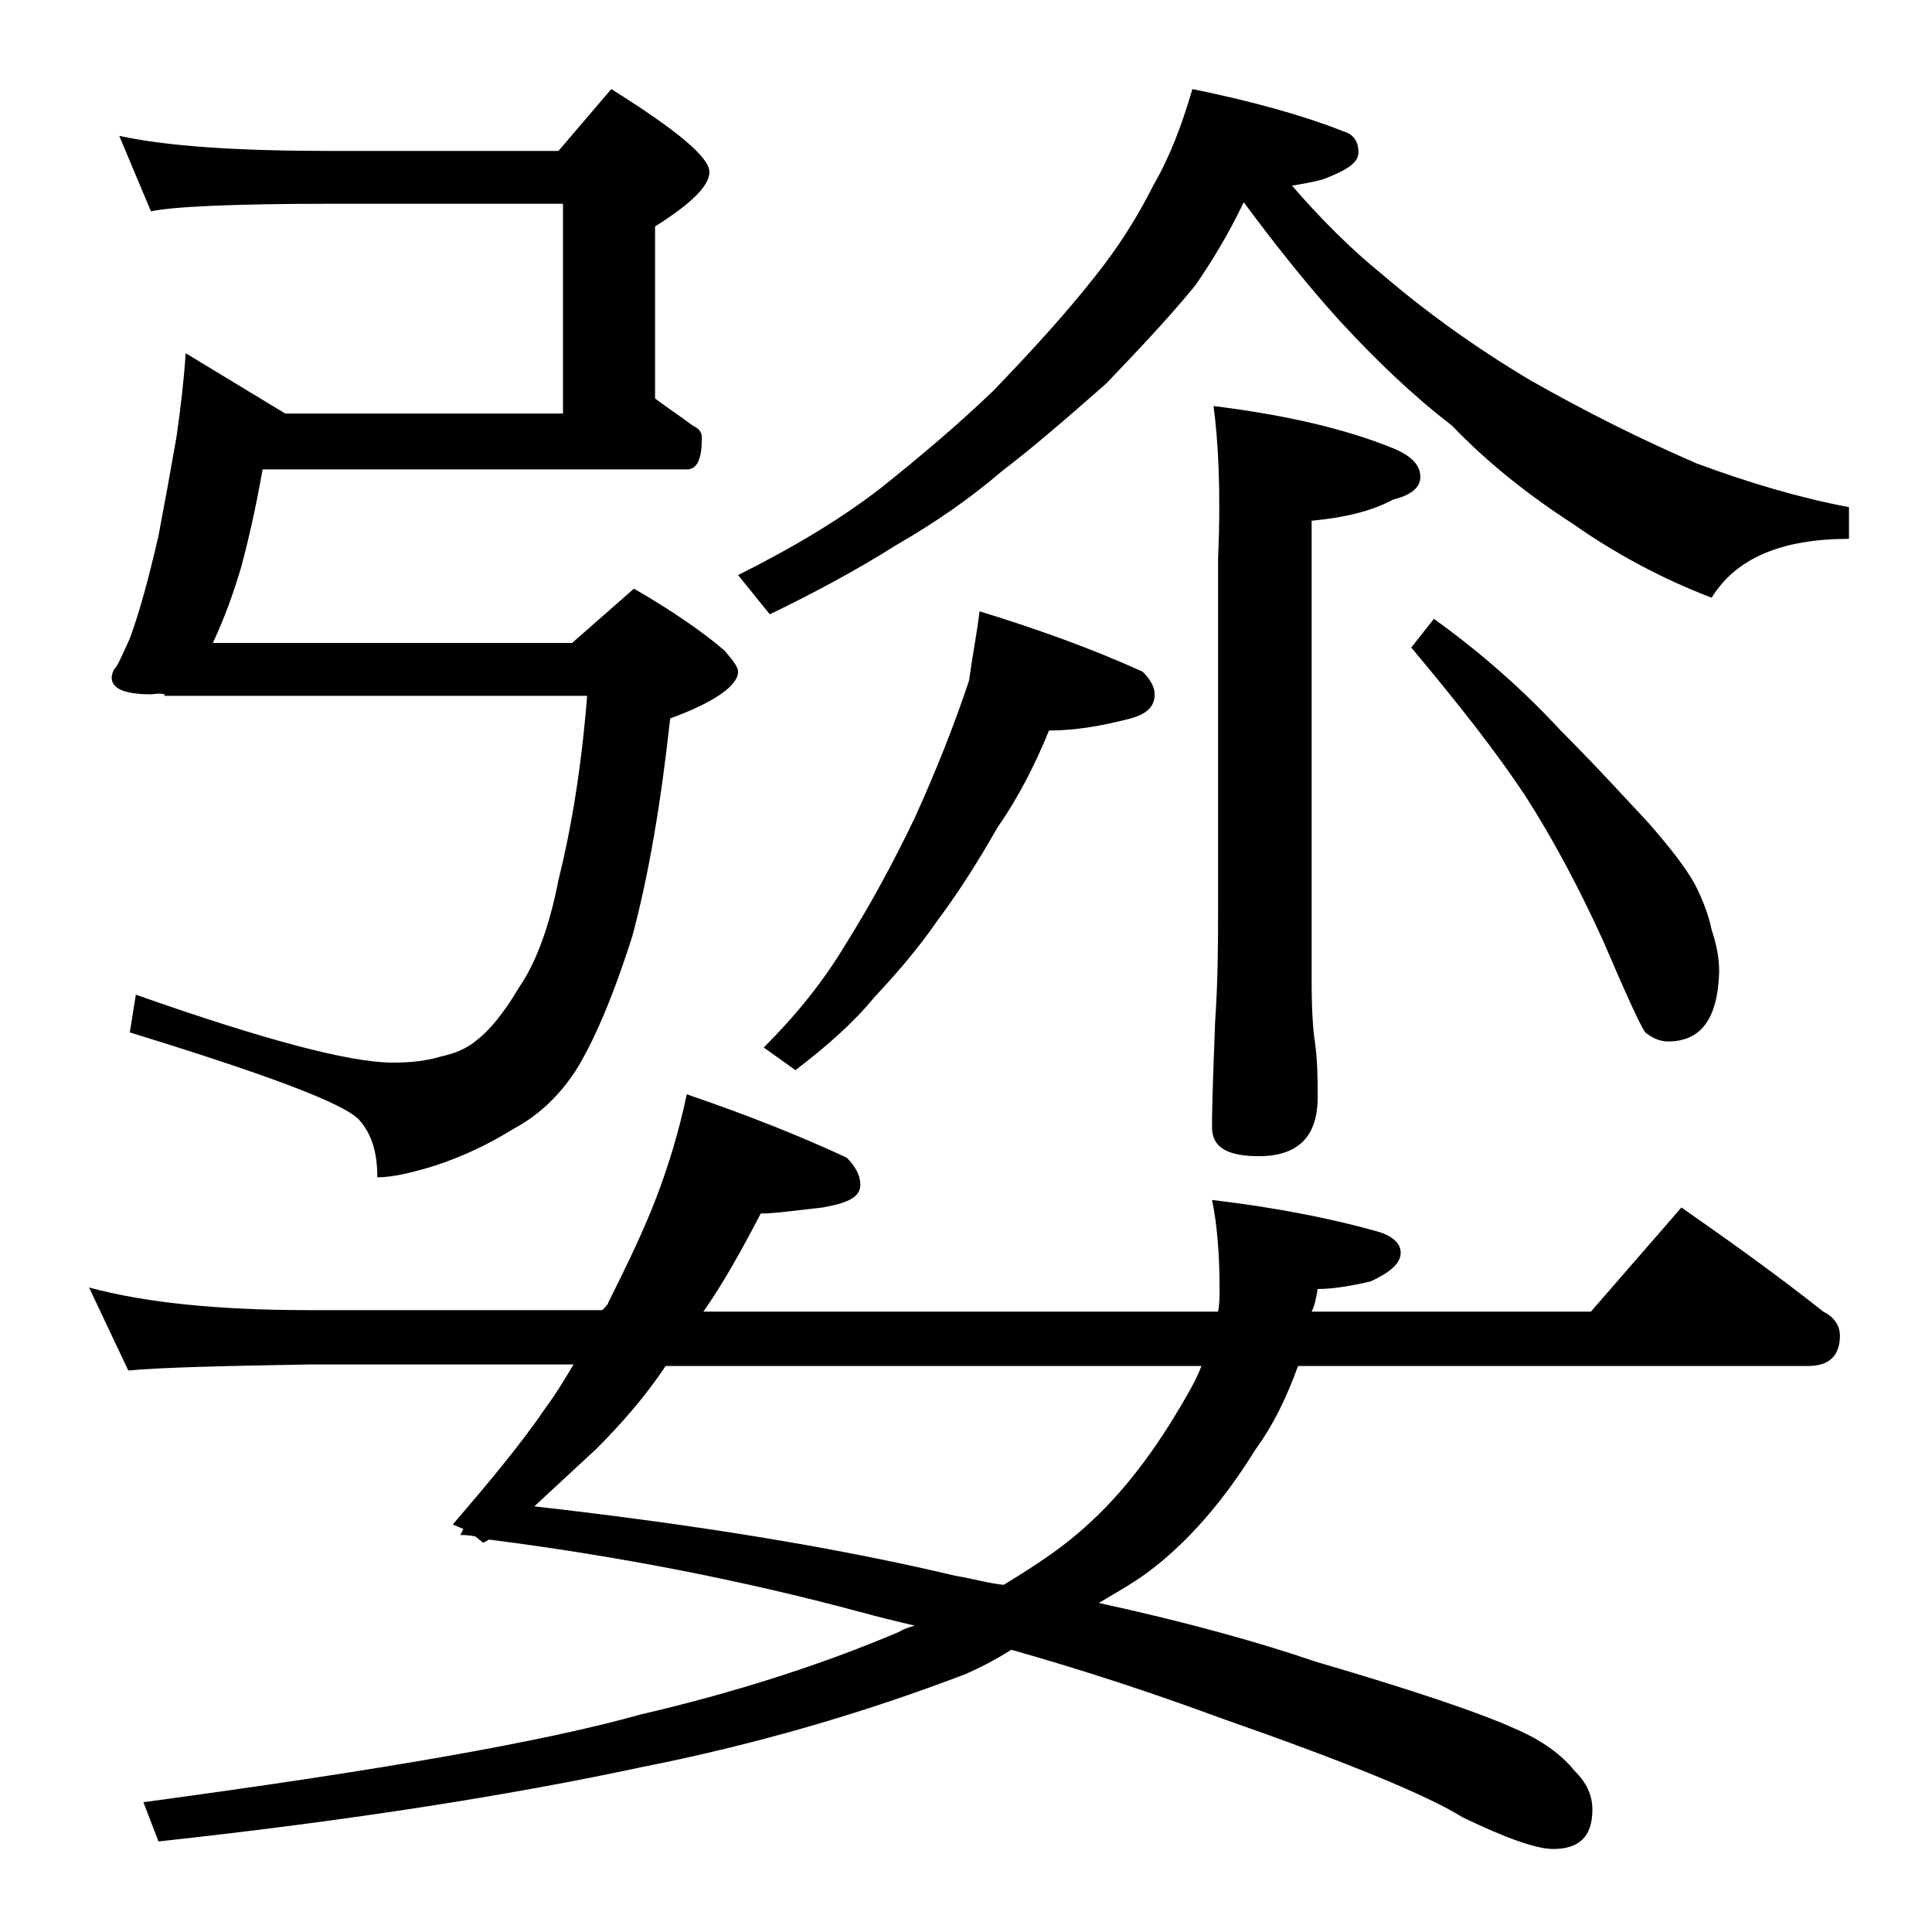 <?xml version="1.0" encoding="utf-8"?>
<!-- Generator: Adobe Illustrator 18.0.0, SVG Export Plug-In . SVG Version: 6.00 Build 0)  -->
<!DOCTYPE svg PUBLIC "-//W3C//DTD SVG 1.1//EN" "http://www.w3.org/Graphics/SVG/1.1/DTD/svg11.dtd">
<svg version="1.1" id="Layer_1" xmlns="http://www.w3.org/2000/svg" xmlns:xlink="http://www.w3.org/1999/xlink" x="0px" y="0px"
	 viewBox="0 0 128 128" enable-background="new 0 0 128 128" xml:space="preserve">
<path d="M45.5,72.5c4.1,1.4,7.6,2.8,10.6,4.2c0.6,0.6,0.9,1.2,0.9,1.8c0,0.8-0.8,1.2-2.5,1.5c-1.8,0.2-3.2,0.4-4.1,0.4
	c-1.2,2.3-2.4,4.5-3.8,6.5h34.1c0.1-0.5,0.1-1,0.1-1.5c0-2.5-0.2-4.5-0.5-5.9c4.2,0.5,7.8,1.2,11,2.1c1,0.3,1.5,0.8,1.5,1.4
	c0,0.7-0.7,1.3-2,1.9c-1.3,0.3-2.5,0.5-3.5,0.5c-0.1,0.6-0.2,1.1-0.4,1.5h18.5l6-6.9c3.3,2.3,6.5,4.6,9.4,6.9c0.8,0.4,1.1,1,1.1,1.6
	c0,1.3-0.7,2-2.1,2H86c-0.8,2.2-1.7,4-2.8,5.5c-2.1,3.4-4.5,6.2-7.2,8.2c-1.1,0.8-2.2,1.4-3.2,2c5.5,1.2,10.3,2.5,14.4,3.9
	c6.5,1.9,10.9,3.4,13.1,4.4c1.9,0.8,3.2,1.8,4,2.8c0.8,0.8,1.2,1.6,1.2,2.6c0,1.8-0.9,2.6-2.6,2.6c-1.1,0-3.1-0.7-6-2.1
	c-2.4-1.5-7.8-3.7-16.1-6.6c-4.6-1.7-9.2-3.2-13.8-4.5c-1.1,0.7-2.1,1.2-3,1.6c-6.8,2.6-14,4.7-21.6,6.2c-8.4,1.8-19,3.5-31.9,4.9
	l-1-2.6c15.6-2.1,26.5-4,32.9-5.8c6-1.4,11.8-3.2,17.2-5.5c0.3-0.2,0.7-0.3,1-0.4c-1.3-0.3-2.5-0.6-3.6-0.9
	c-7.8-2.1-16-3.7-24.6-4.8c-0.2,0.1-0.3,0.2-0.4,0.2l-0.5-0.4c-0.4-0.1-0.8-0.1-1-0.1l0.2-0.4L30,101c2.4-2.8,4.5-5.3,6.2-7.8
	c0.6-0.8,1.2-1.8,1.8-2.8H20.5c-5.9,0.1-9.9,0.2-12,0.4l-2.6-5.5c3.7,1,8.5,1.5,14.6,1.5h19.4c0.2-0.2,0.4-0.4,0.4-0.5
	c1.3-2.6,2.4-4.9,3.2-7C44.3,77.2,45,74.9,45.5,72.5z M7.9,9c3.2,0.7,7.9,1,14,1H37l3.5-4.1c4.3,2.7,6.5,4.5,6.5,5.5
	c0,0.9-1.2,2.1-3.6,3.6v11.4c0.8,0.6,1.7,1.2,2.5,1.8c0.4,0.2,0.6,0.4,0.6,0.8c0,1.4-0.3,2.1-1,2.1H17.4c-0.5,2.8-1,4.9-1.4,6.4
	c-0.5,1.7-1.1,3.4-1.9,5.1h23.8l4.1-3.6c2.6,1.5,4.6,2.9,6,4.1c0.6,0.7,0.9,1.1,0.9,1.4c0,0.9-1.5,2-4.5,3.1
	C43.8,53.1,43,57.9,41.9,62c-1.3,4.1-2.6,7.1-3.8,9c-1.2,1.8-2.6,3-4.1,3.8c-1.6,1-3.3,1.8-5.1,2.4C27.3,77.7,26,78,25,78
	c0-1.7-0.4-2.9-1.2-3.8c-1-1.1-6.1-3-15.2-5.8L9,65.9c8.5,3,14.2,4.5,17,4.5c1.2,0,2.2-0.1,3.2-0.4c0.9-0.2,1.7-0.5,2.4-1.1
	c0.8-0.6,1.8-1.8,2.8-3.5c1.1-1.6,2-4,2.6-7.1c0.8-3.2,1.5-7.2,1.9-12.2h-28v-0.1C10.5,45.9,10.2,46,10,46c-1.8,0-2.6-0.4-2.6-1.1
	c0-0.2,0.1-0.5,0.2-0.6c0.2-0.2,0.5-0.9,1-2c0.7-1.9,1.3-4.2,1.9-6.8c0.4-2.1,0.8-4.3,1.2-6.6c0.3-2.1,0.5-3.9,0.6-5.5l6.6,4h18.4
	V13.5H21.9c-6.6,0-10.5,0.2-11.9,0.5L7.9,9z M79.6,90.5H44.1c-1.4,2.1-3,3.9-4.6,5.5c-1.3,1.2-2.7,2.5-4.1,3.8
	c10.6,1.2,19.9,2.7,27.9,4.6c1.2,0.2,2.2,0.5,3.2,0.6c1.8-1.1,3.5-2.2,4.9-3.4c2.6-2.2,4.8-5,6.8-8.4C78.8,92.2,79.3,91.3,79.6,90.5
	z M79,5.9c3.9,0.8,7.2,1.7,10,2.8c0.7,0.2,1,0.7,1,1.4c0,0.7-0.8,1.2-2.4,1.8c-0.8,0.2-1.4,0.3-2,0.4c1.9,2.2,3.9,4.2,6,5.9
	c2.8,2.4,6.1,4.8,9.8,7c3.7,2.1,7.3,3.9,11,5.5c3.5,1.3,6.9,2.3,10.1,2.9v2.1c-4.5,0-7.5,1.3-9.1,3.9c-3.4-1.3-6.5-3-9.2-4.9
	c-3.1-2-5.8-4.2-8-6.5c-2.6-2-5-4.3-7.4-6.9c-2-2.2-4.1-4.8-6.4-7.9c-1,2.1-2.1,3.9-3.2,5.5c-1.8,2.2-3.8,4.3-5.9,6.5
	c-2.5,2.2-4.8,4.2-6.9,5.8c-2.1,1.8-4.4,3.4-7,4.9c-2.7,1.7-5.5,3.2-8.4,4.6l-2.1-2.6c3.6-1.8,6.8-3.7,9.5-5.8c2.5-2,5-4.1,7.4-6.4
	c2.5-2.6,4.7-5,6.6-7.4c1.7-2.1,3-4.2,4-6.2C77.5,10.4,78.3,8.3,79,5.9z M64.9,40.5c3.9,1.2,7.5,2.5,10.8,4c0.5,0.5,0.8,1,0.8,1.5
	c0,0.8-0.5,1.3-1.6,1.6c-1.9,0.5-3.7,0.8-5.4,0.8c-0.9,2.2-2,4.4-3.4,6.4c-1.2,2.1-2.5,4.2-4,6.2c-1.3,1.9-2.8,3.6-4.2,5.1
	c-1.3,1.6-3.1,3.2-5.2,4.8l-2.1-1.5c2.1-2.1,3.9-4.3,5.4-6.8c1.7-2.7,3.2-5.5,4.6-8.4c1.4-3.1,2.6-6.1,3.6-9.1
	C64.4,43.6,64.7,42.1,64.9,40.5z M80.4,26.9c4.8,0.6,8.7,1.5,11.9,2.8c1.2,0.5,1.8,1.1,1.8,1.9c0,0.7-0.6,1.2-1.8,1.5
	c-1.5,0.8-3.3,1.2-5.4,1.4v30.5c0,2,0.1,3.3,0.2,3.9c0.2,1.4,0.2,2.7,0.2,3.8c0,2.6-1.3,3.9-3.9,3.9c-2.1,0-3.1-0.6-3.1-1.9
	c0-1.8,0.1-4.1,0.2-6.9c0.2-2.9,0.2-5.5,0.2-7.8V37C80.9,32.5,80.7,29.1,80.4,26.9z M95,41c3.2,2.3,6,4.8,8.4,7.4
	c2.4,2.4,4.3,4.5,5.8,6.1c1.4,1.6,2.5,3,3.1,4.1c0.5,1,0.9,2,1.1,3c0.3,0.9,0.5,1.8,0.5,2.8c-0.1,3.1-1.2,4.6-3.4,4.6
	c-0.5,0-1-0.2-1.5-0.6c-0.4-0.6-1.3-2.6-2.8-6.1c-1.6-3.5-3.3-6.7-5.1-9.5c-1.9-2.9-4.5-6.2-7.6-9.9L95,41z"/>
</svg>
